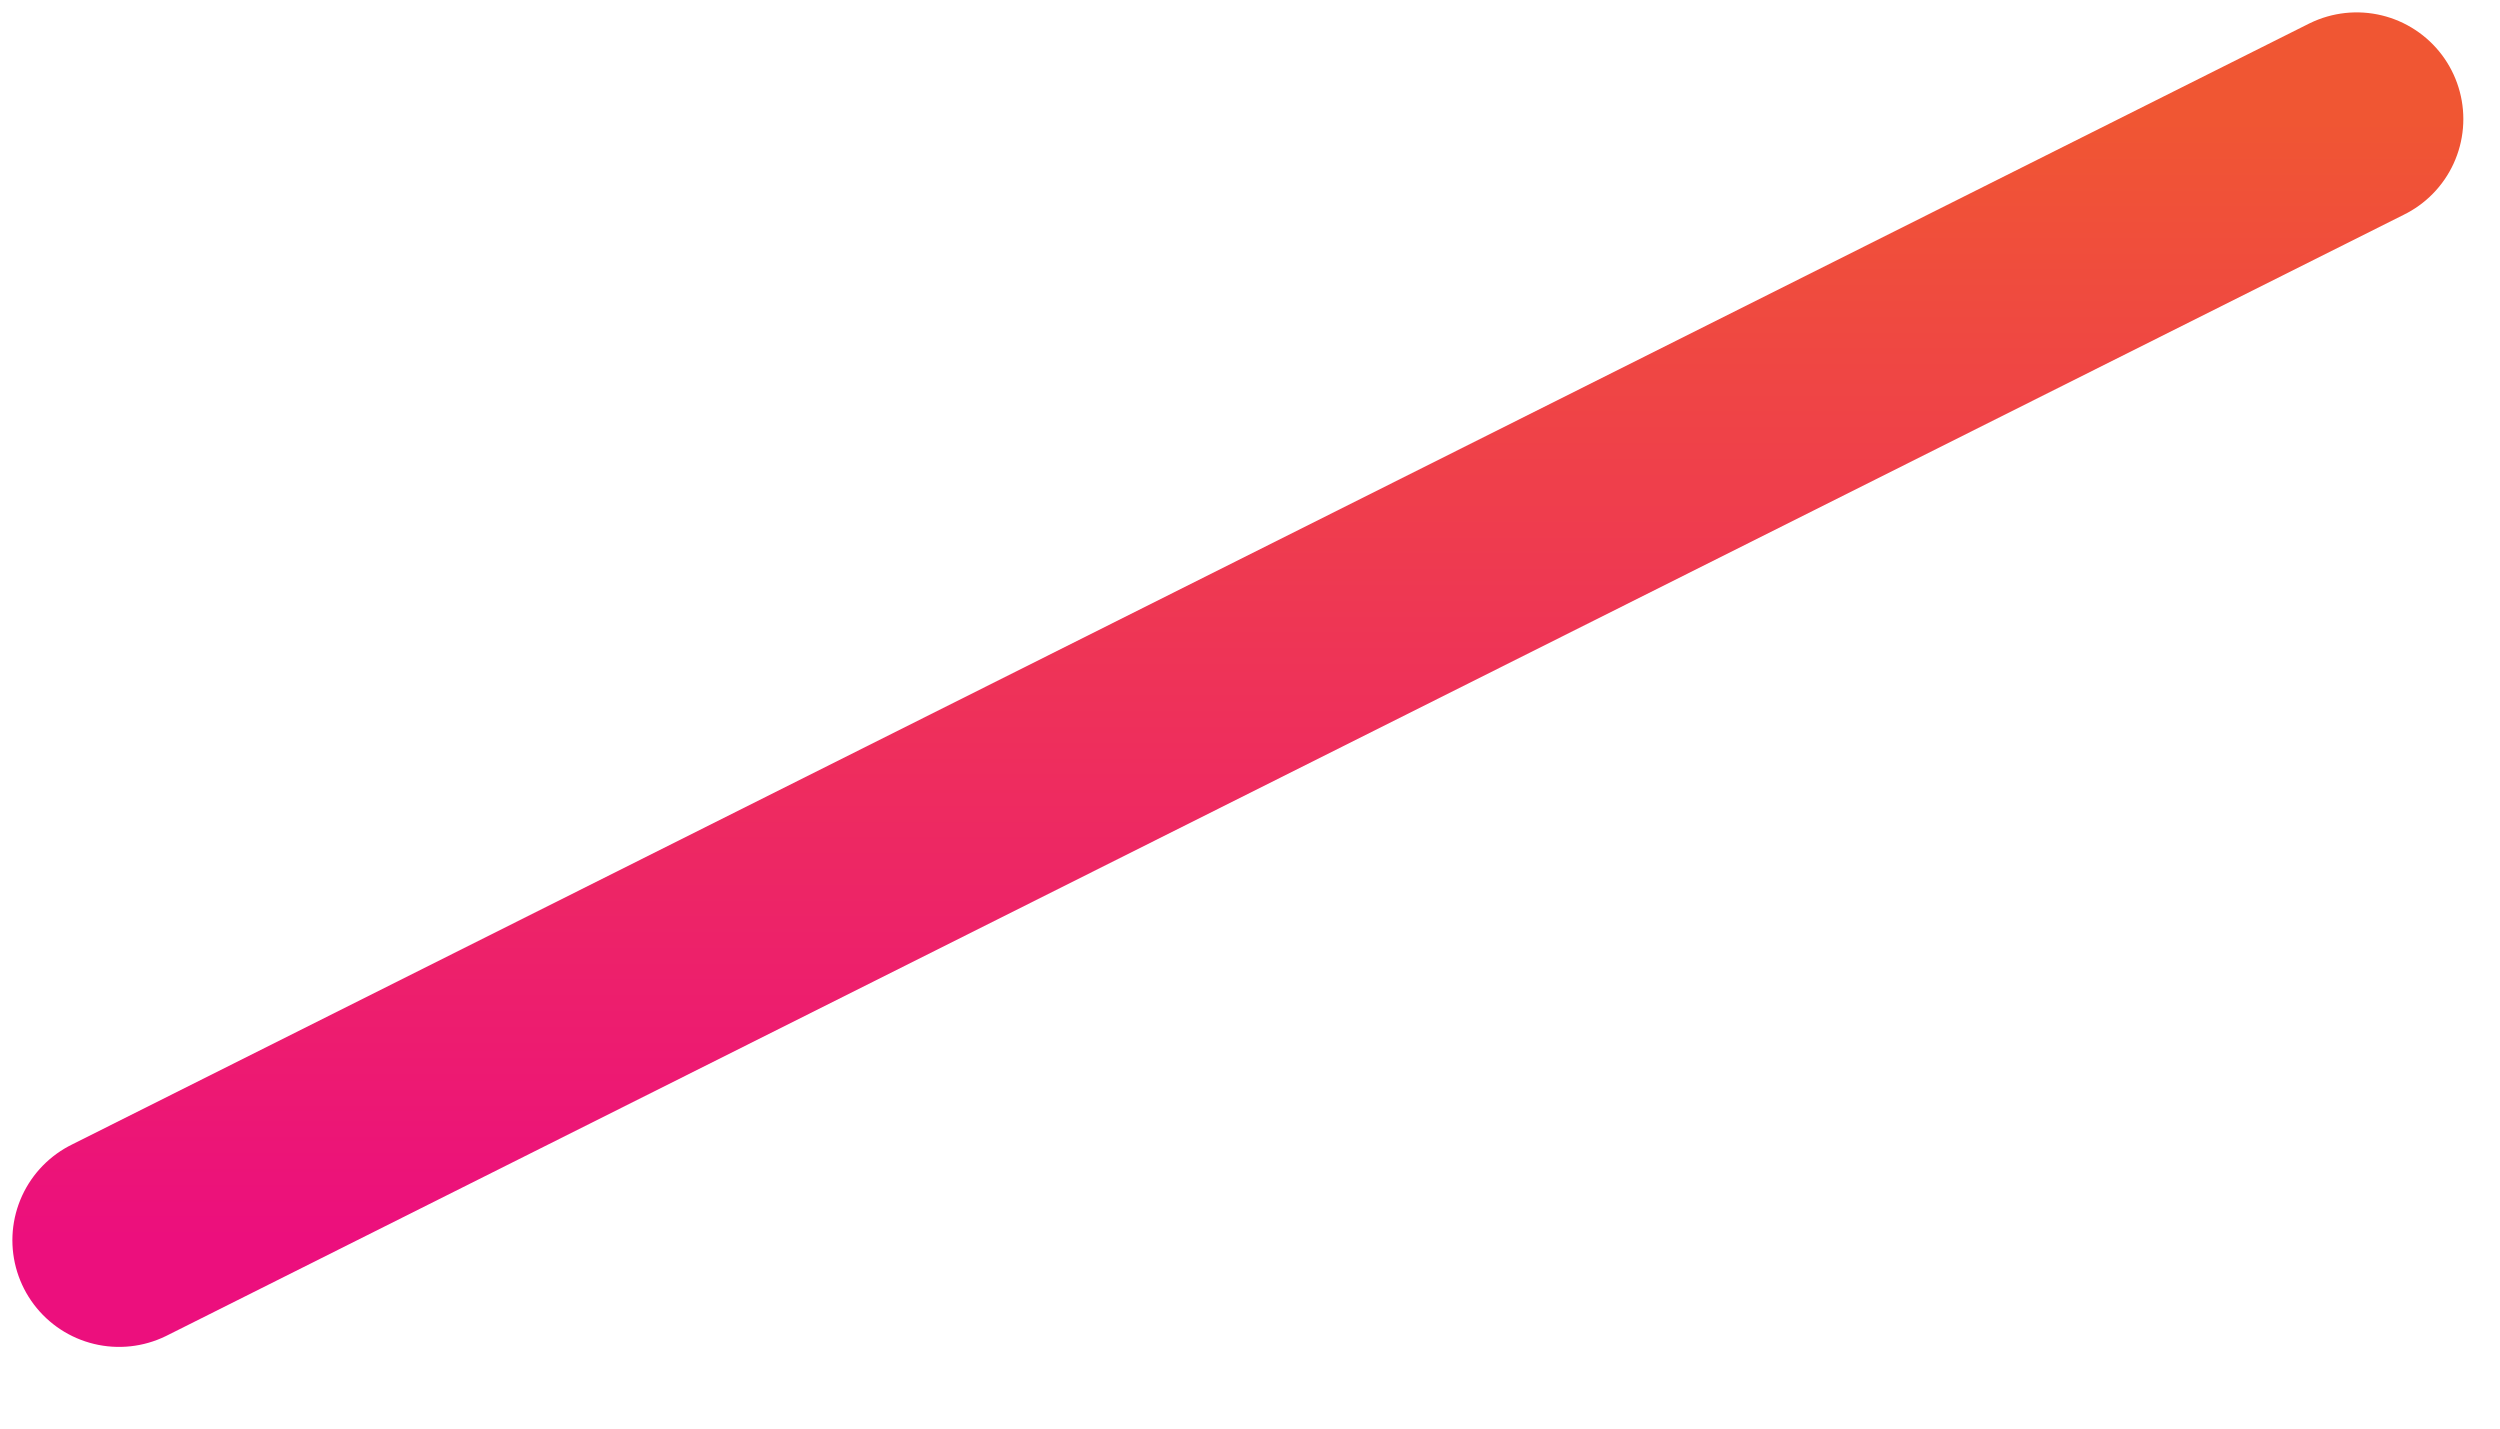 <?xml version="1.0" encoding="utf-8"?>
<svg xmlns="http://www.w3.org/2000/svg" fill="none" height="100%" overflow="visible" preserveAspectRatio="none" style="display: block;" viewBox="0 0 21 12" width="100%">
<path d="M19.796 1L1 10.418" id="Vector" stroke="url(#paint0_linear_0_2325)" stroke-linecap="round" stroke-width="1.792"/>
<defs>
<linearGradient gradientUnits="userSpaceOnUse" id="paint0_linear_0_2325" x1="10.398" x2="10.398" y1="1" y2="10.418">
<stop stop-color="#F05633"/>
<stop offset="1" stop-color="#EC0F7D"/>
</linearGradient>
</defs>
</svg>